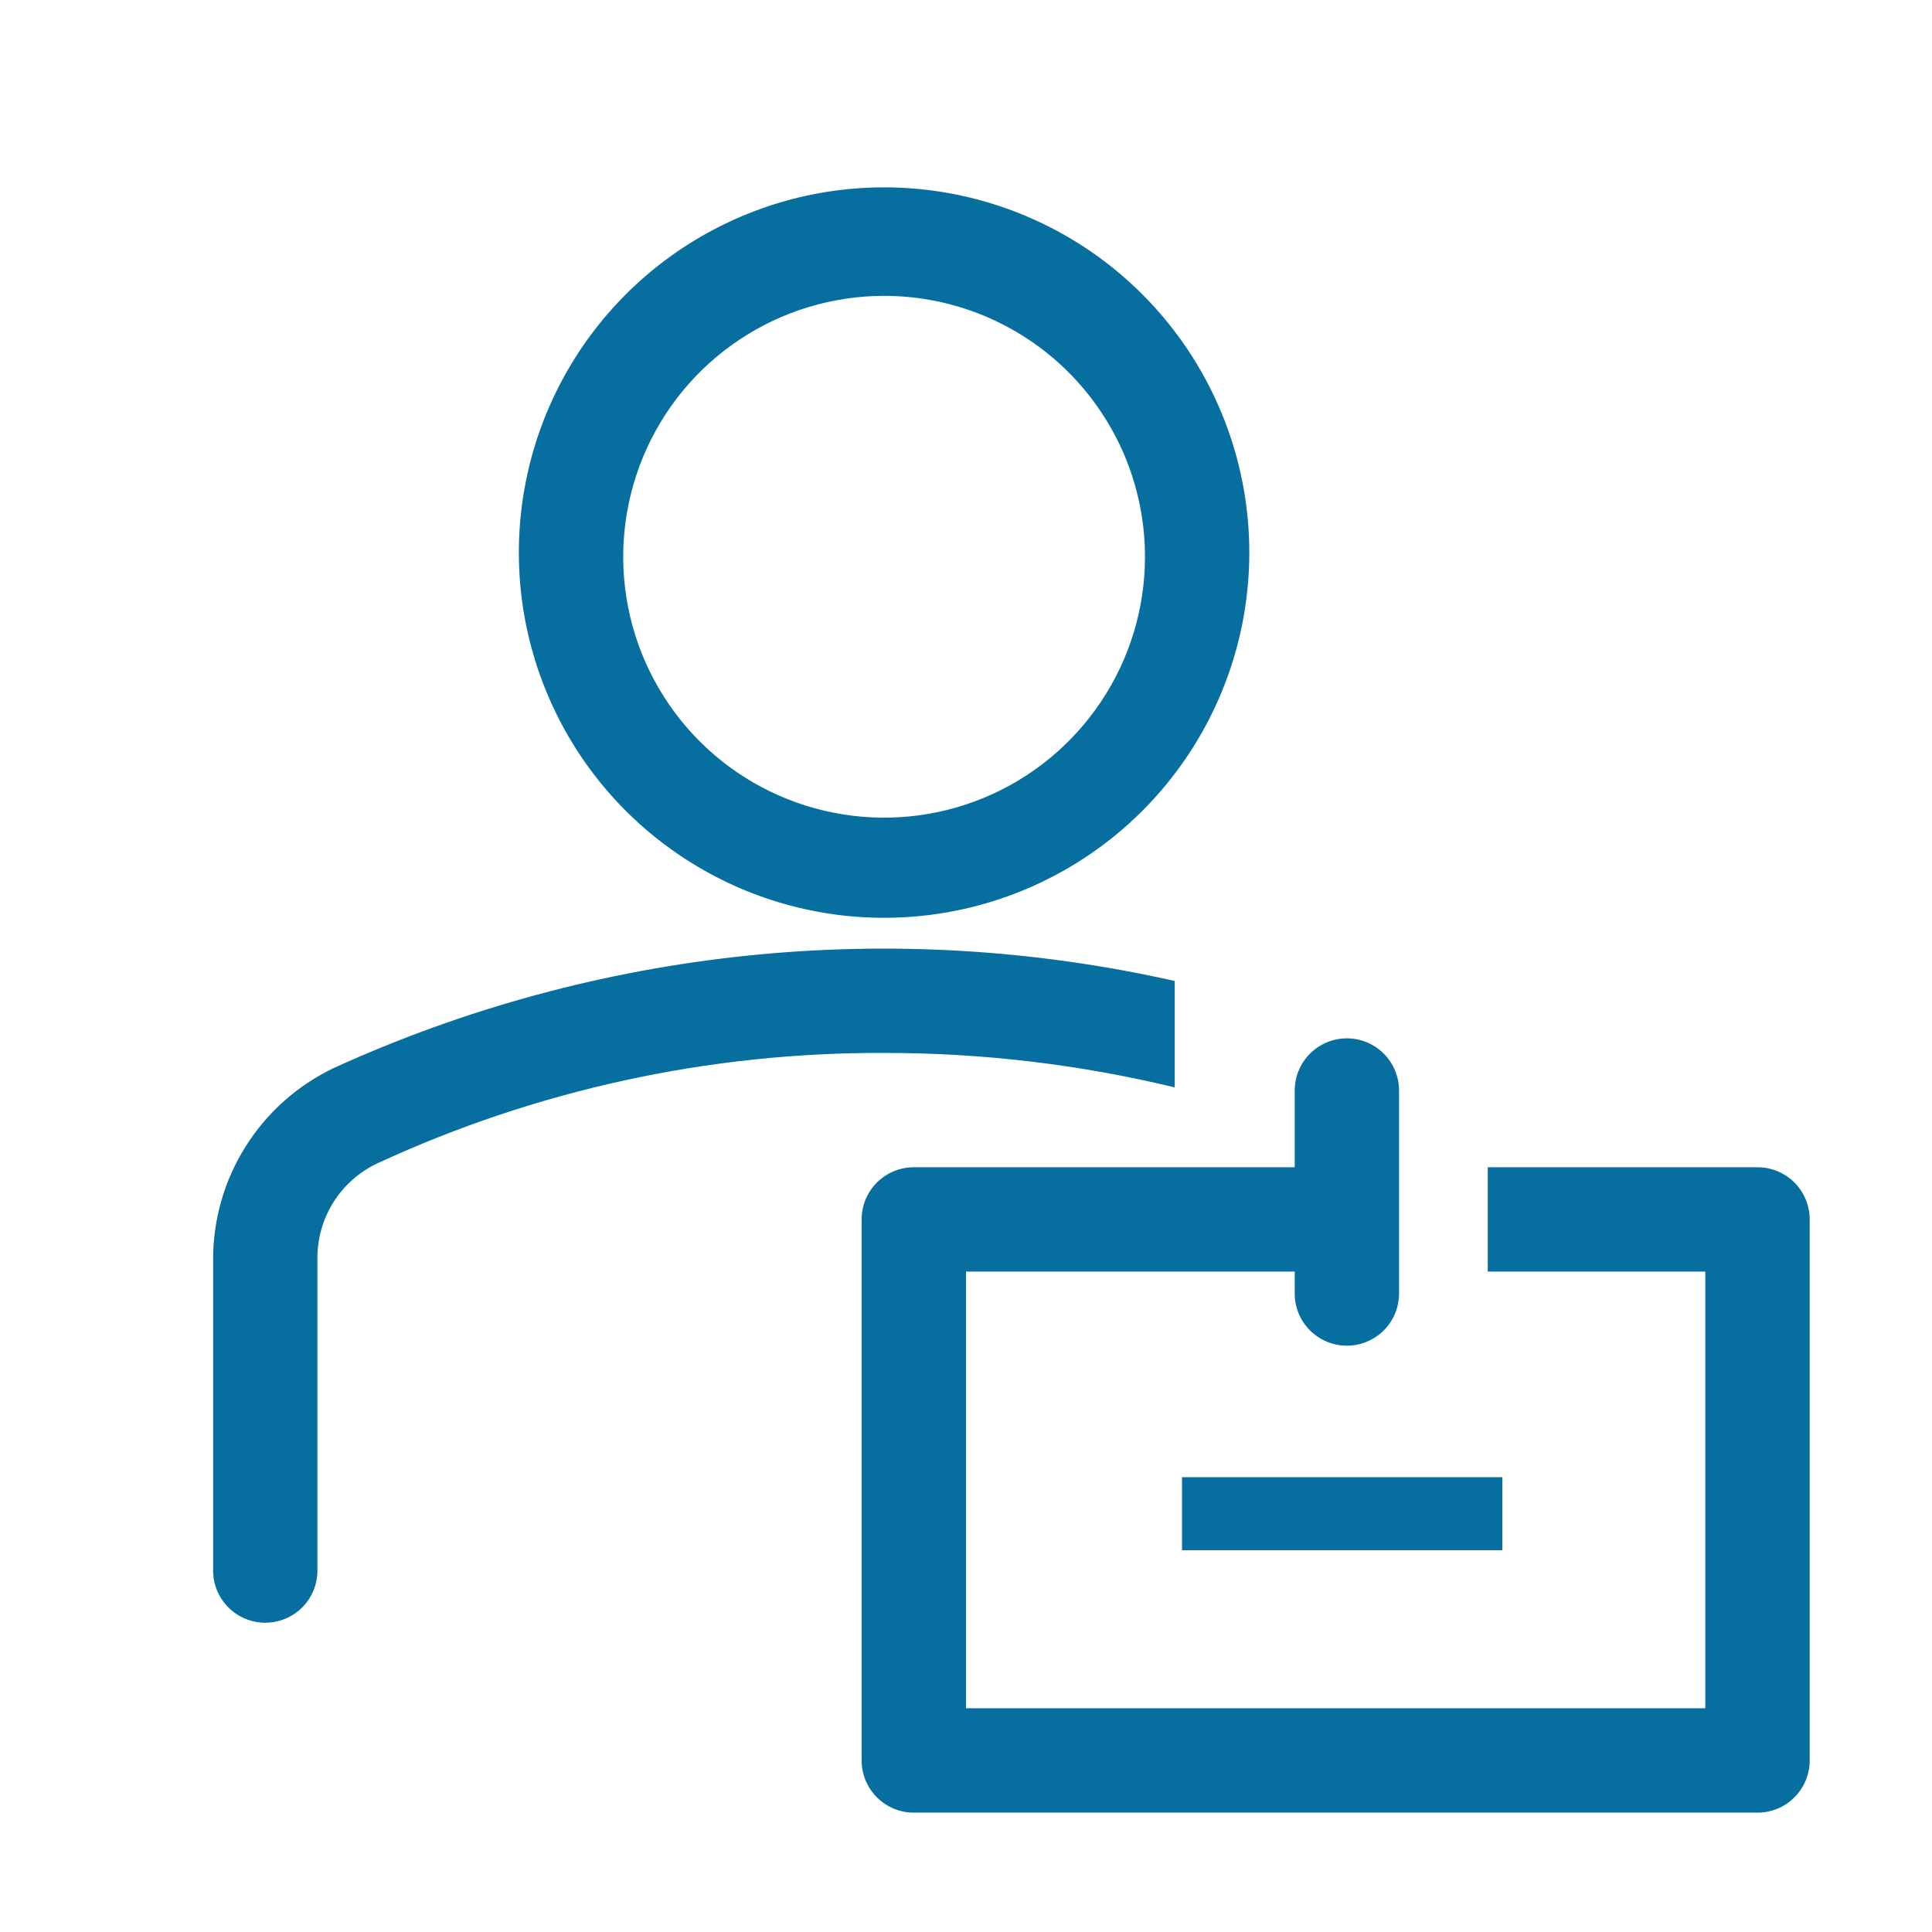 <svg width="36" height="36" viewBox="0 0 36 36" fill="none" xmlns="http://www.w3.org/2000/svg">
<path d="M16.474 17.102C15.128 17.102 13.812 16.703 12.693 15.955C11.573 15.208 10.701 14.145 10.186 12.901C9.671 11.658 9.536 10.289 9.799 8.969C10.061 7.649 10.71 6.436 11.661 5.485C12.613 4.533 13.826 3.885 15.146 3.622C16.466 3.359 17.834 3.494 19.078 4.009C20.322 4.524 21.384 5.397 22.132 6.516C22.88 7.635 23.279 8.951 23.279 10.297C23.279 12.102 22.562 13.833 21.286 15.109C20.01 16.385 18.279 17.102 16.474 17.102ZM16.474 5.513C15.512 5.513 14.572 5.799 13.773 6.333C12.973 6.867 12.351 7.626 11.983 8.514C11.615 9.403 11.518 10.38 11.706 11.323C11.893 12.266 12.357 13.132 13.036 13.812C13.716 14.492 14.582 14.955 15.525 15.142C16.468 15.33 17.446 15.234 18.334 14.866C19.222 14.498 19.981 13.875 20.515 13.075C21.05 12.276 21.335 11.336 21.335 10.375C21.335 9.736 21.209 9.104 20.965 8.514C20.72 7.925 20.362 7.389 19.911 6.937C19.46 6.486 18.924 6.128 18.334 5.883C17.744 5.639 17.112 5.513 16.474 5.513ZM21.889 18.279C16.628 17.095 11.123 17.665 6.217 19.902C5.542 20.225 4.973 20.732 4.575 21.366C4.177 21.999 3.968 22.732 3.971 23.48V29.265C3.971 29.392 3.996 29.519 4.045 29.637C4.094 29.755 4.165 29.862 4.256 29.952C4.346 30.043 4.453 30.114 4.571 30.163C4.689 30.212 4.815 30.237 4.943 30.237C5.071 30.237 5.197 30.212 5.315 30.163C5.433 30.114 5.54 30.043 5.631 29.952C5.721 29.862 5.792 29.755 5.841 29.637C5.89 29.519 5.915 29.392 5.915 29.265V23.48C5.907 23.102 6.009 22.729 6.209 22.408C6.41 22.087 6.699 21.831 7.043 21.672C9.999 20.307 13.218 19.607 16.474 19.62C18.298 19.618 20.116 19.834 21.889 20.262V18.279ZM22.025 27.525H27.994V28.886H22.025V27.525Z" fill="#076EA0"/>
<path d="M32.749 21.75H27.722V23.694H31.776V31.831H18V23.694H24.125V24.102C24.125 24.36 24.227 24.608 24.41 24.79C24.592 24.972 24.839 25.075 25.097 25.075C25.355 25.075 25.602 24.972 25.785 24.79C25.967 24.608 26.069 24.36 26.069 24.102V20.32C26.069 20.063 25.967 19.815 25.785 19.633C25.602 19.451 25.355 19.348 25.097 19.348C24.839 19.348 24.592 19.451 24.41 19.633C24.227 19.815 24.125 20.063 24.125 20.32V21.75H17.028C16.77 21.75 16.523 21.852 16.34 22.034C16.158 22.217 16.055 22.464 16.055 22.722V32.804C16.055 33.062 16.158 33.309 16.34 33.491C16.523 33.674 16.77 33.776 17.028 33.776H32.749C33.006 33.776 33.254 33.674 33.436 33.491C33.618 33.309 33.721 33.062 33.721 32.804V22.722C33.721 22.464 33.618 22.217 33.436 22.034C33.254 21.852 33.006 21.75 32.749 21.75Z" fill="#076EA0"/>
</svg>
